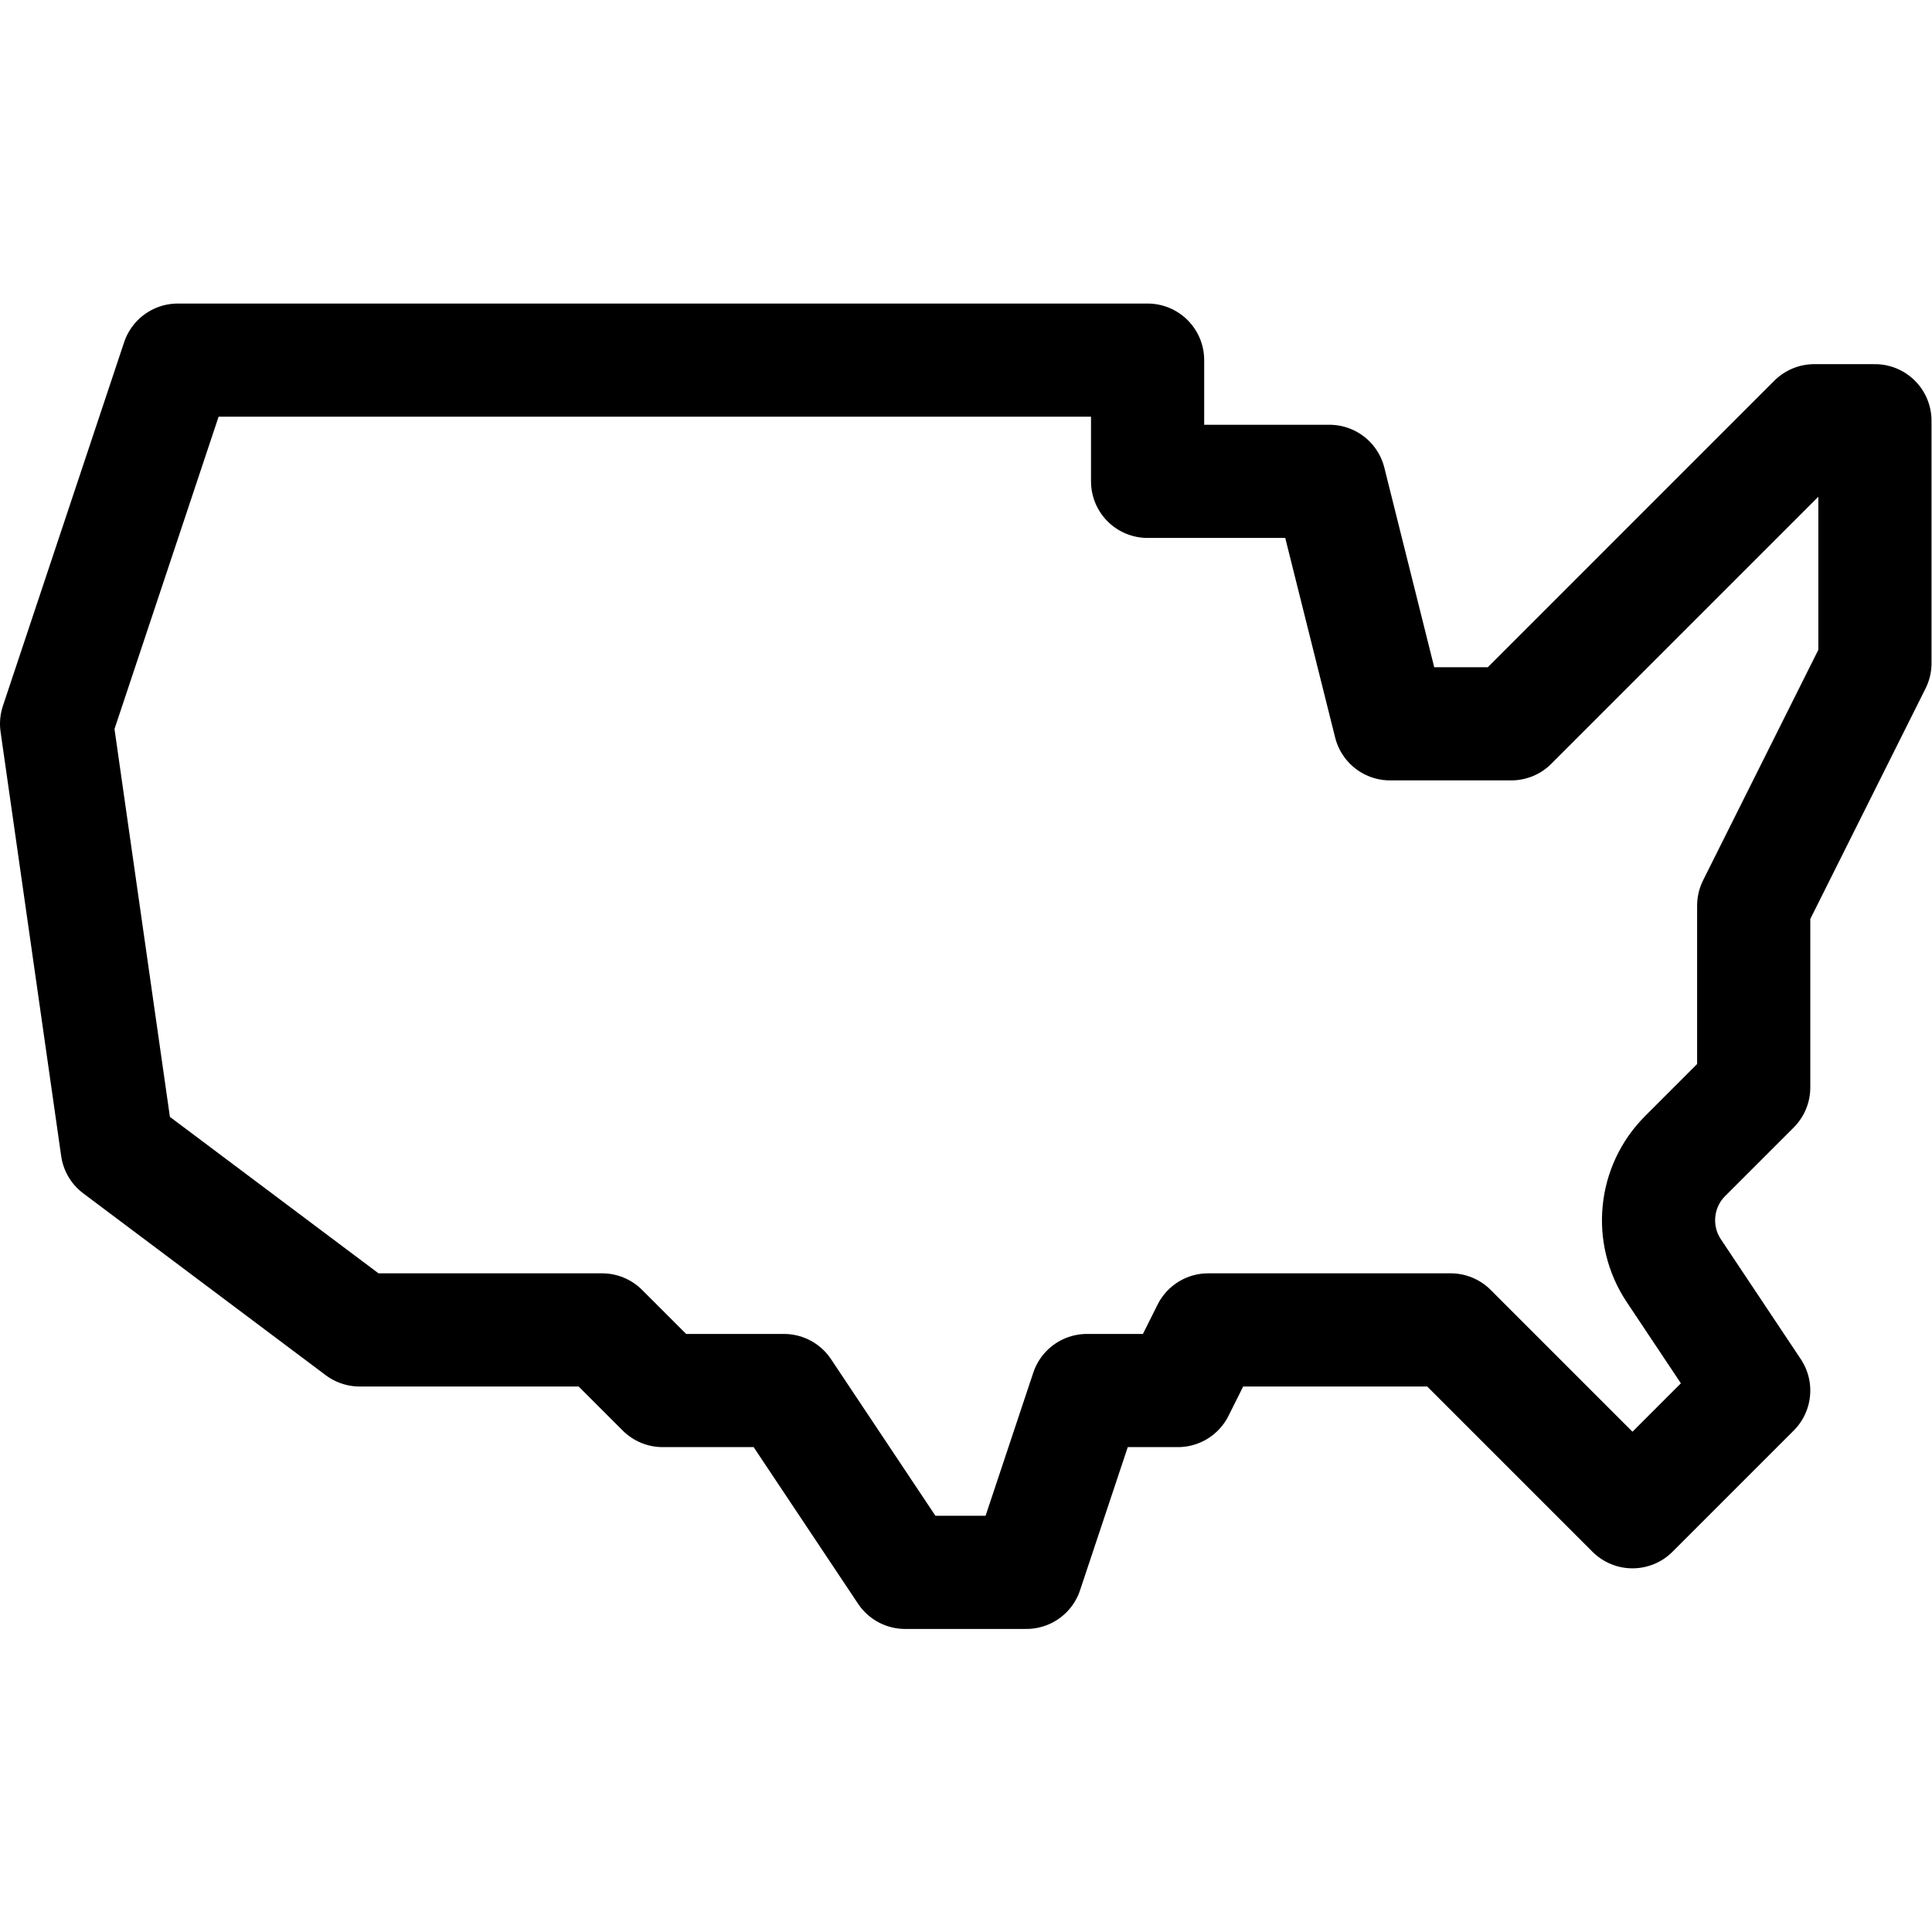<?xml version="1.0" encoding="UTF-8" standalone="no"?>
<!-- Created with Inkscape (http://www.inkscape.org/) -->

<svg
        version="1.1"
        id="svg414"
        xml:space="preserve"
        width="682.667"
        height="682.667"
        viewBox="0 0 682.667 682.667"
        xmlns="http://www.w3.org/2000/svg"
        xmlns:svg="http://www.w3.org/2000/svg"><defs
     id="defs418"><clipPath
       clipPathUnits="userSpaceOnUse"
       id="clipPath428"><path
         d="M 0,512 H 512 V 0 H 0 Z"
         id="path426" /></clipPath></defs>
    <g
            id="g420"
            transform="matrix(1.333,0,0,-1.333,0,682.667)"><g
       id="g422"><g
         id="g424"
         clip-path="url(#clipPath428)"><g
           id="g430"
           transform="translate(47.133,416.666)"><path
             d="m 0,0 -32.133,-96.4 16.067,-112.467 64.266,-48.199 h 64.267 l 16.066,-16.067 h 32.134 l 32.133,-48.2 h 32.134 l 16.066,48.2 h 24.1 l 8.033,16.067 H 337.4 l 48.2,-48.201 32.133,32.134 c 0,0 -11.865,17.794 -21.175,31.764 -6.371,9.551 -5.118,22.284 3.012,30.406 l 18.163,18.163 v 48.2 l 32.134,64.267 v 64.267 H 433.8 L 353.467,-96.4 h -32.134 l -16.066,64.267 h -48.2 V 0 L 0,0"
             style="fill:none;stroke:#000;stroke-width:30;stroke-linecap:round;stroke-linejoin:round;stroke-miterlimit:10;stroke-dasharray:none;stroke-opacity:1"
             id="path432" /></g></g></g></g></svg>
